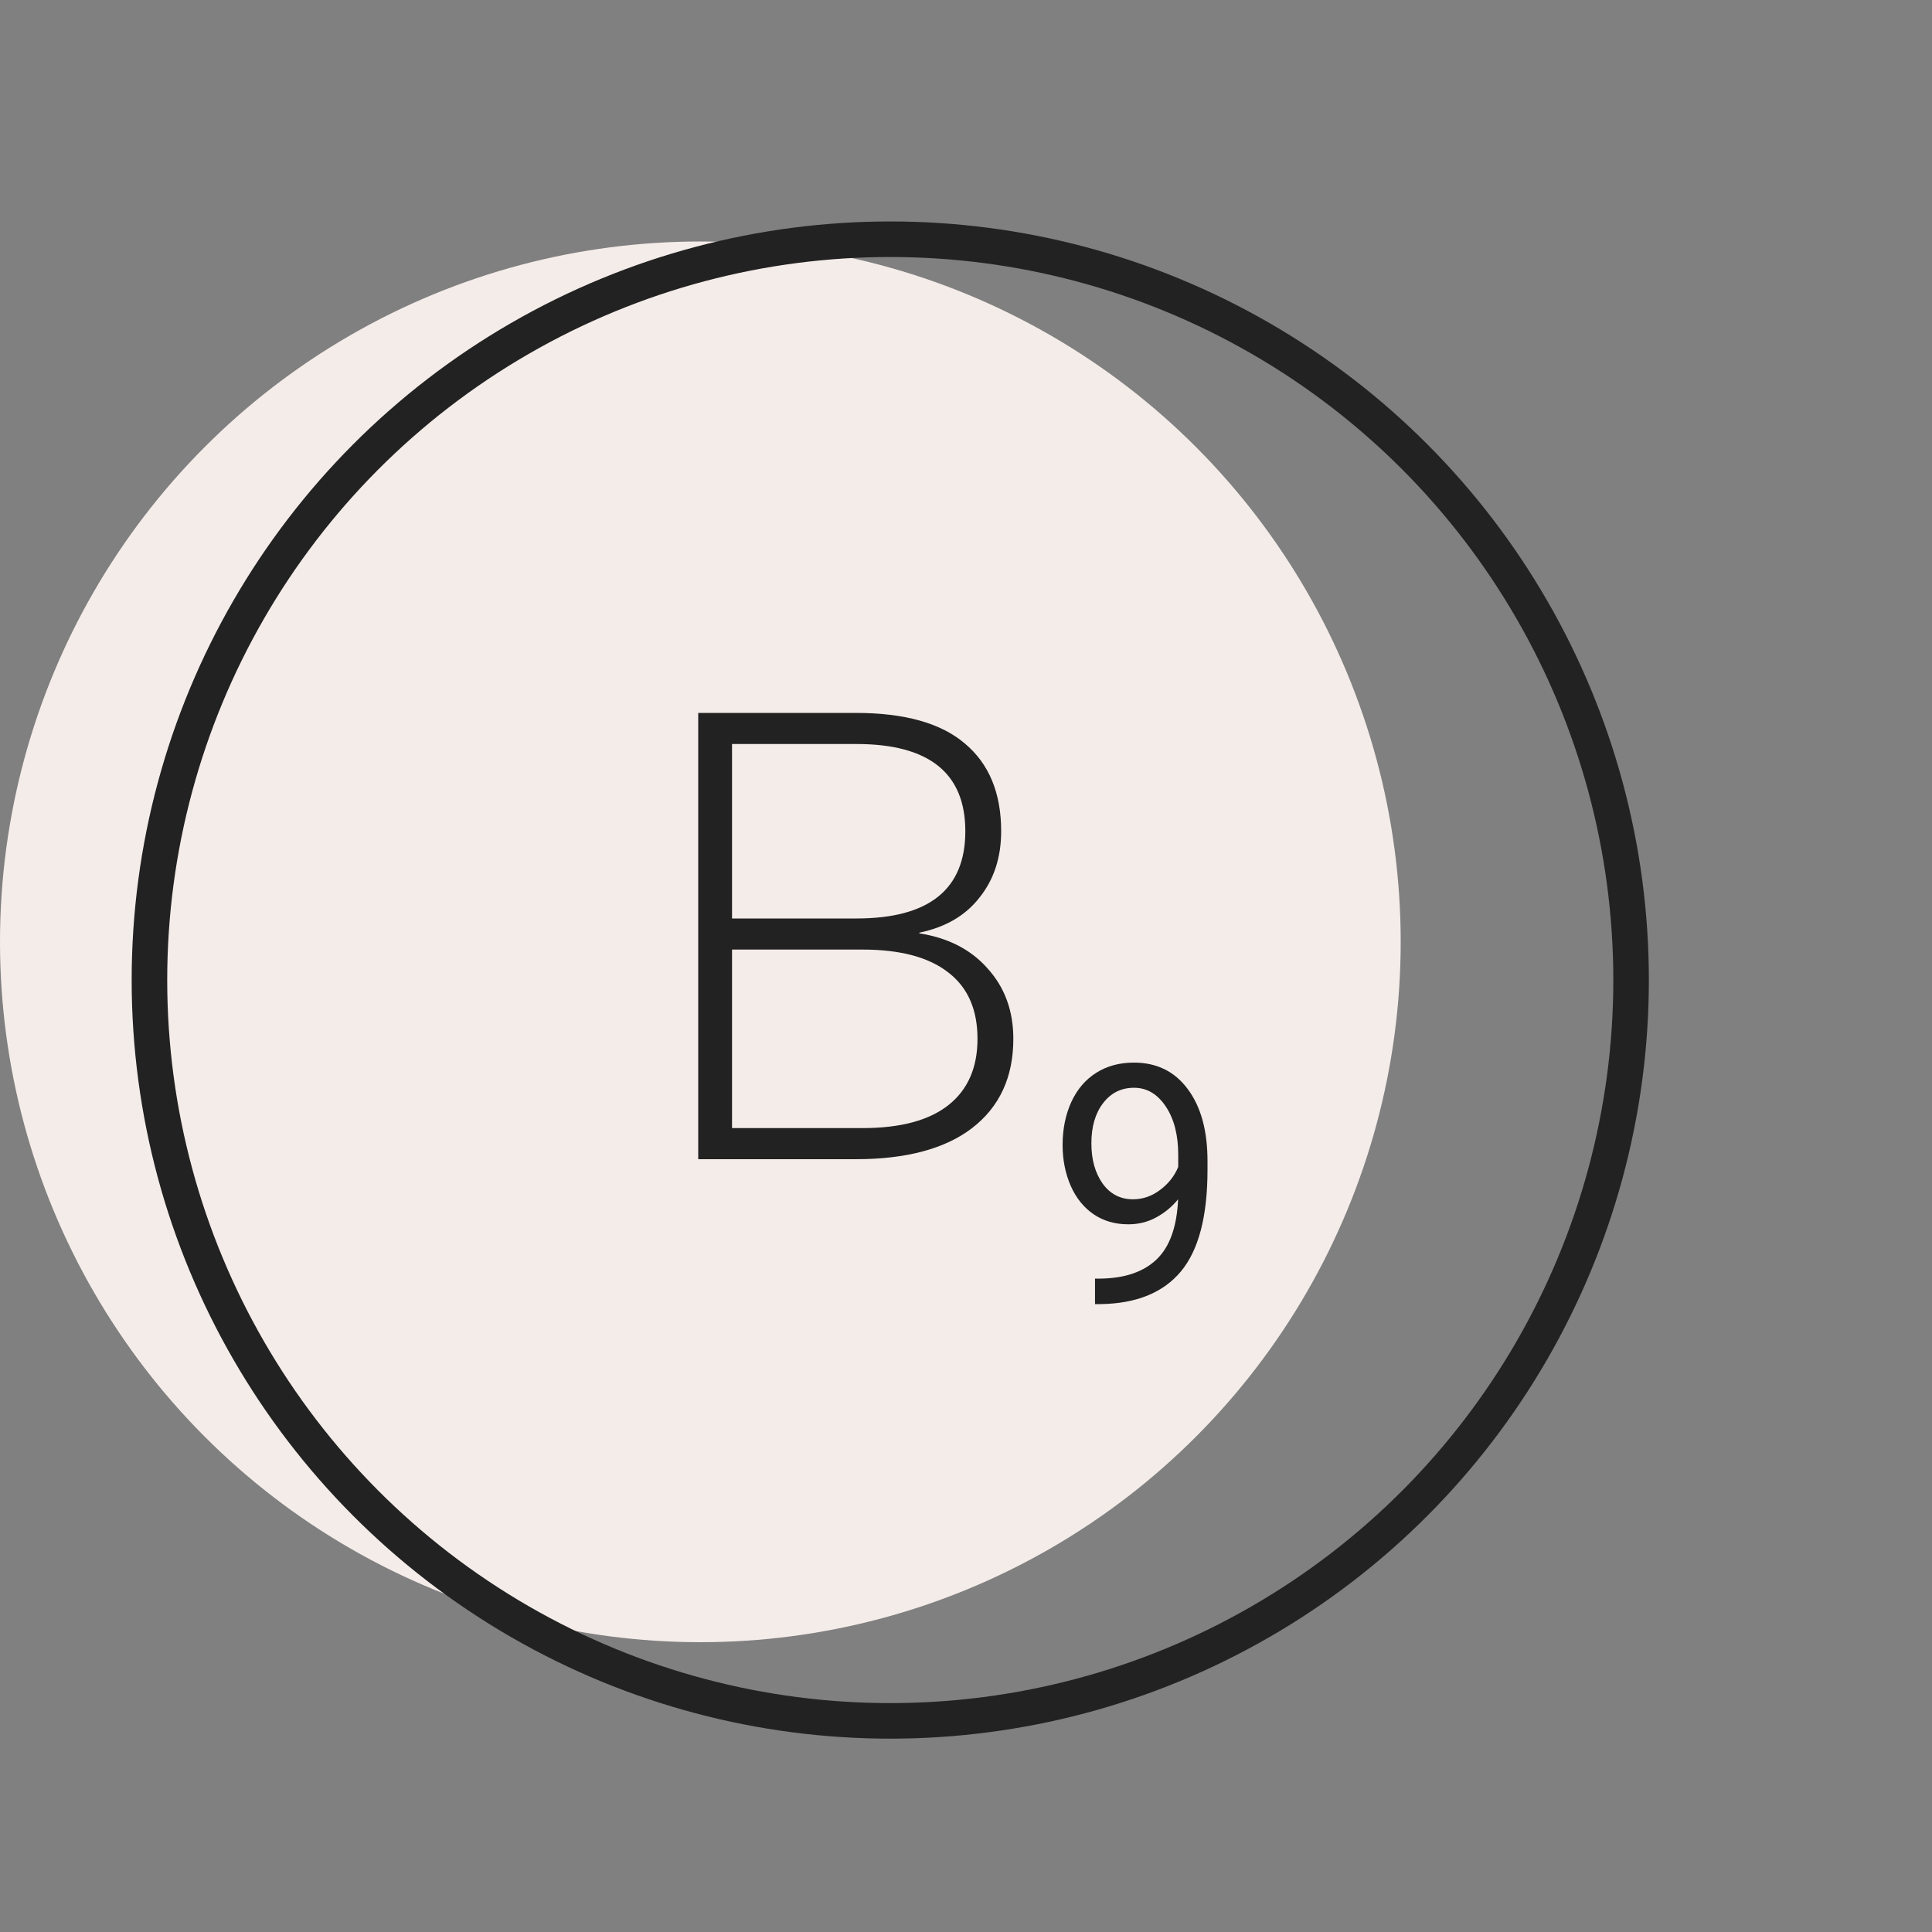 <svg width="40" height="40" viewBox="0 0 40 40" fill="none" xmlns="http://www.w3.org/2000/svg">
<rect x="0" y="0" width="40" height="40" fill="#808080" stroke="none"/>
<g clip-path="url(#clip0_14023_95430)">
<circle cx="14.5" cy="19.5" r="14.5" fill="#F4ECE9"/>
<circle cx="18.432" cy="20.291" r="15.338" stroke="#222222" stroke-width="0.736"/>
<path d="M24.391 24.83C24.264 24.986 24.112 25.111 23.936 25.206C23.761 25.301 23.569 25.348 23.359 25.348C23.084 25.348 22.844 25.278 22.639 25.138C22.436 24.998 22.278 24.802 22.167 24.549C22.056 24.294 22 24.013 22 23.706C22 23.377 22.06 23.08 22.18 22.816C22.302 22.552 22.475 22.35 22.698 22.21C22.92 22.07 23.18 22 23.477 22C23.949 22 24.32 22.183 24.591 22.548C24.863 22.912 25 23.408 25 24.038V24.221C25 25.18 24.817 25.881 24.45 26.323C24.083 26.763 23.529 26.989 22.789 27H22.671V26.472H22.799C23.299 26.463 23.683 26.329 23.952 26.069C24.221 25.807 24.367 25.394 24.391 24.83ZM23.457 24.83C23.66 24.83 23.847 24.766 24.017 24.637C24.19 24.509 24.316 24.349 24.394 24.16V23.909C24.394 23.498 24.308 23.165 24.135 22.907C23.963 22.65 23.744 22.521 23.48 22.521C23.214 22.521 23 22.627 22.838 22.84C22.677 23.049 22.596 23.327 22.596 23.672C22.596 24.009 22.674 24.286 22.829 24.505C22.986 24.722 23.195 24.83 23.457 24.83Z" fill="#222222"/>
<path d="M14.456 14.76H17.718C18.726 14.76 19.477 14.97 19.972 15.39C20.476 15.81 20.728 16.417 20.728 17.21C20.728 17.751 20.579 18.209 20.28 18.582C19.991 18.955 19.575 19.198 19.034 19.31V19.324C19.631 19.417 20.103 19.66 20.448 20.052C20.803 20.444 20.98 20.929 20.98 21.508C20.98 22.301 20.695 22.917 20.126 23.356C19.566 23.785 18.763 24 17.718 24H14.456V14.76ZM17.732 19.016C19.235 19.016 19.986 18.414 19.986 17.21C19.986 16.006 19.235 15.404 17.732 15.404H15.156V19.016H17.732ZM17.858 23.356C18.642 23.356 19.235 23.197 19.636 22.88C20.037 22.563 20.238 22.105 20.238 21.508C20.238 20.901 20.037 20.444 19.636 20.136C19.235 19.819 18.642 19.66 17.858 19.66H15.156V23.356H17.858Z" fill="#222222"/>
</g>
<defs>
<clipPath id="clip0_14023_95430">
<rect width="40" height="40" fill="white"/>
</clipPath>
</defs>
</svg>
